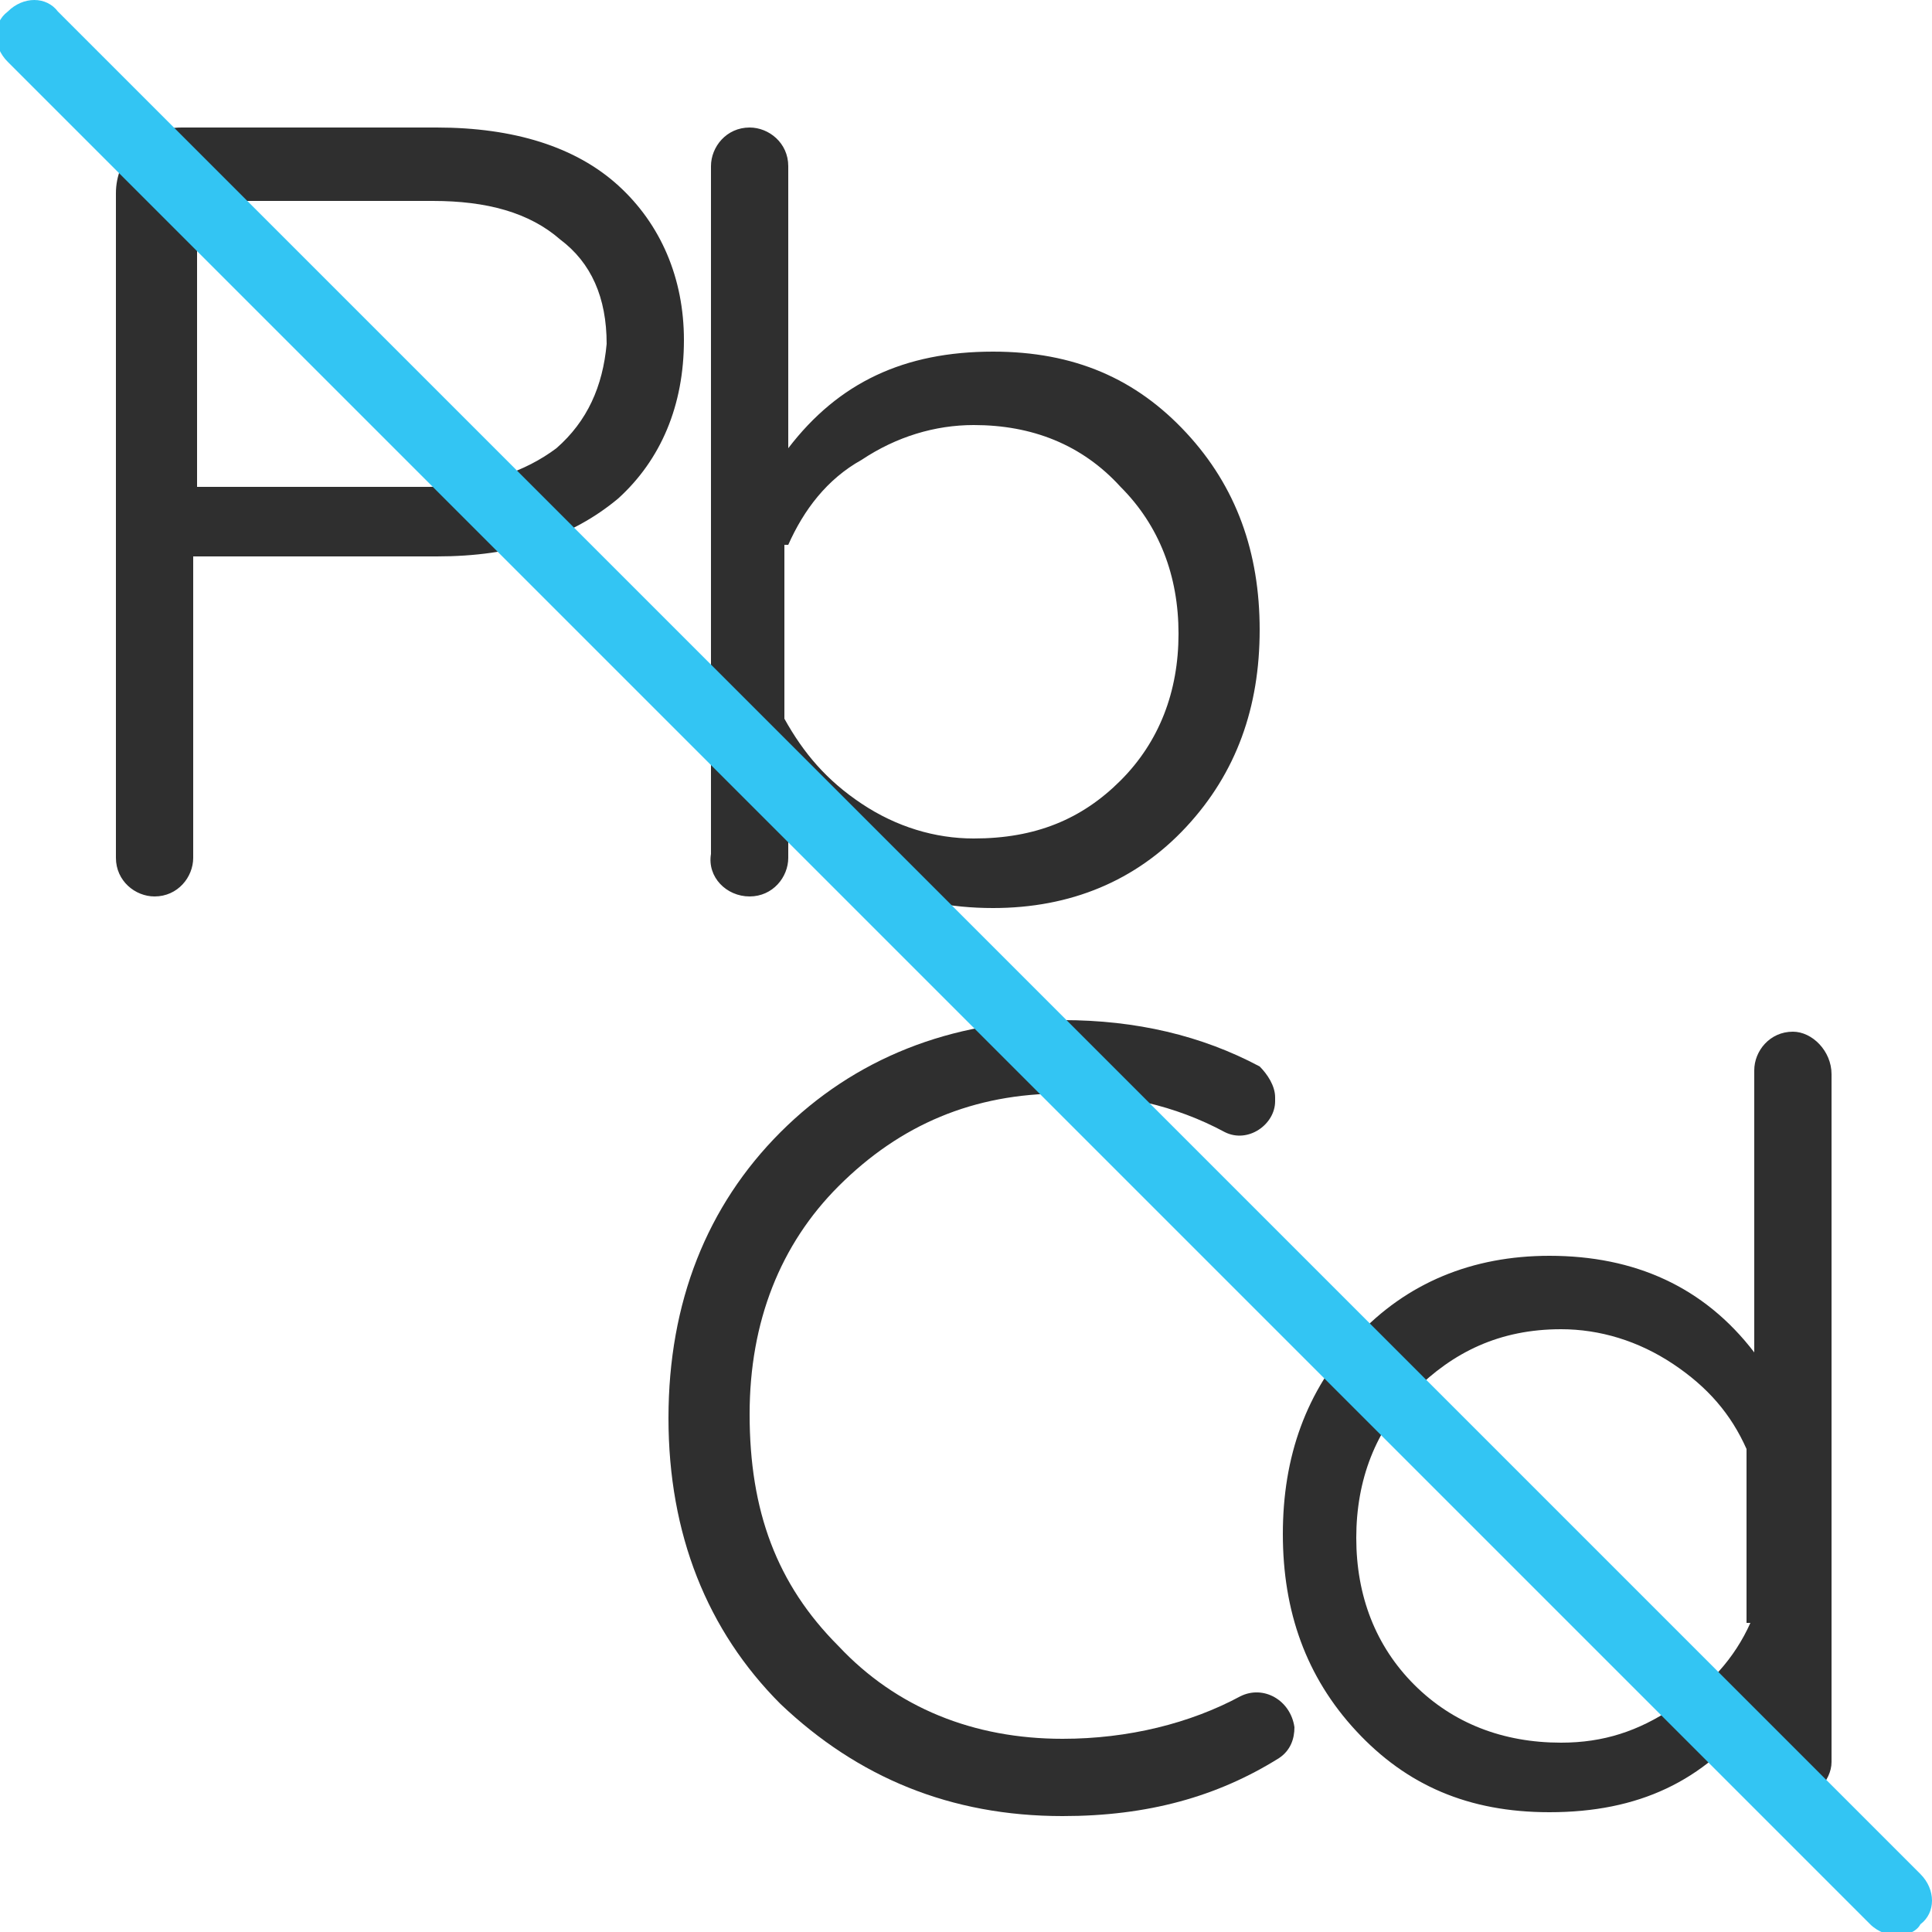 <svg xmlns="http://www.w3.org/2000/svg" viewBox="0 0 50 50" xml:space="preserve"><style>.sys-icon-blue{fill:#33c5f3}.sys-icon-bk{fill:#2f2f2f}</style><path class="sys-icon-bk" d="M16 4.8c-1.1-1-2.7-1.5-4.7-1.5H4.7C3.7 3.3 3 4.1 3 5v17.2c0 .6.5 1 1 1 .6 0 1-.5 1-1v-7.8h6.3c2 0 3.5-.5 4.7-1.5 1.1-1 1.7-2.4 1.7-4.1 0-1.6-.6-3-1.7-4zm-1.6 6.8c-.8.6-1.9 1-3.3 1h-6V5.2h6.1c1.4 0 2.5.3 3.3 1 .8.6 1.2 1.5 1.2 2.7-.1 1.1-.5 2-1.3 2.7zM19.4 23.2c.6 0 1-.5 1-1V21c1.3 1.7 3.1 2.5 5.3 2.5 2 0 3.7-.7 5-2.1 1.3-1.4 1.9-3.1 1.9-5.1 0-2-.6-3.7-1.9-5.1-1.3-1.4-2.9-2.1-5-2.1-2.3 0-4 .8-5.3 2.5V4.3c0-.6-.5-1-1-1-.6 0-1 .5-1 1v17.8c-.1.6.4 1.1 1 1.1zm1-9.1c.4-.9 1-1.7 1.9-2.2.9-.6 1.9-.9 2.9-.9 1.5 0 2.8.5 3.8 1.6 1 1 1.5 2.3 1.5 3.8s-.5 2.8-1.5 3.8-2.2 1.5-3.8 1.5c-1 0-2-.3-2.9-.9-.9-.6-1.5-1.3-2-2.2v-4.5zM32.1 43.9c-1.3.7-2.9 1.1-4.6 1.1-2.3 0-4.3-.8-5.8-2.4-1.6-1.6-2.3-3.5-2.3-6 0-2.4.8-4.4 2.3-5.9 1.6-1.6 3.5-2.4 5.8-2.4 1.5 0 2.9.3 4.2 1 .6.3 1.3-.2 1.3-.8v-.1c0-.3-.2-.6-.4-.8-1.5-.8-3.2-1.2-5.1-1.2-2.9 0-5.4 1-7.3 2.9-1.9 1.9-2.9 4.4-2.9 7.4s1 5.5 2.9 7.4c2 1.9 4.4 2.9 7.3 2.9 2.2 0 4-.5 5.6-1.5.3-.2.4-.5.4-.8-.1-.7-.8-1.1-1.4-.8z"/><path class="sys-icon-bk" d="M46.4 26.7c-.6 0-1 .5-1 1V35c-1.3-1.7-3.1-2.5-5.3-2.5-2 0-3.7.7-5 2.1-1.3 1.4-1.9 3.1-1.9 5.1 0 2 .6 3.7 1.9 5.1 1.3 1.4 2.9 2.1 5 2.1 2.3 0 4-.8 5.3-2.5v1.2c0 .6.5 1 1 1s1-.5 1-1V27.8c0-.6-.5-1.1-1-1.1zM45.3 42c-.4.9-1.1 1.7-2 2.2-.9.6-1.8.9-2.9.9-1.5 0-2.8-.5-3.8-1.5s-1.5-2.3-1.5-3.8.5-2.8 1.5-3.8 2.2-1.6 3.8-1.6c1 0 2 .3 2.9.9.9.6 1.5 1.3 1.9 2.2V42z"/><path class="sys-icon-blue" d="M49.1 50.1c-.2 0-.5-.1-.7-.3L.2 1.6C-.2 1.2-.2.6.2.3c.4-.4 1-.4 1.3 0l48.2 48.2c.4.4.4 1 0 1.3-.1.2-.4.3-.6.3z"/></svg>